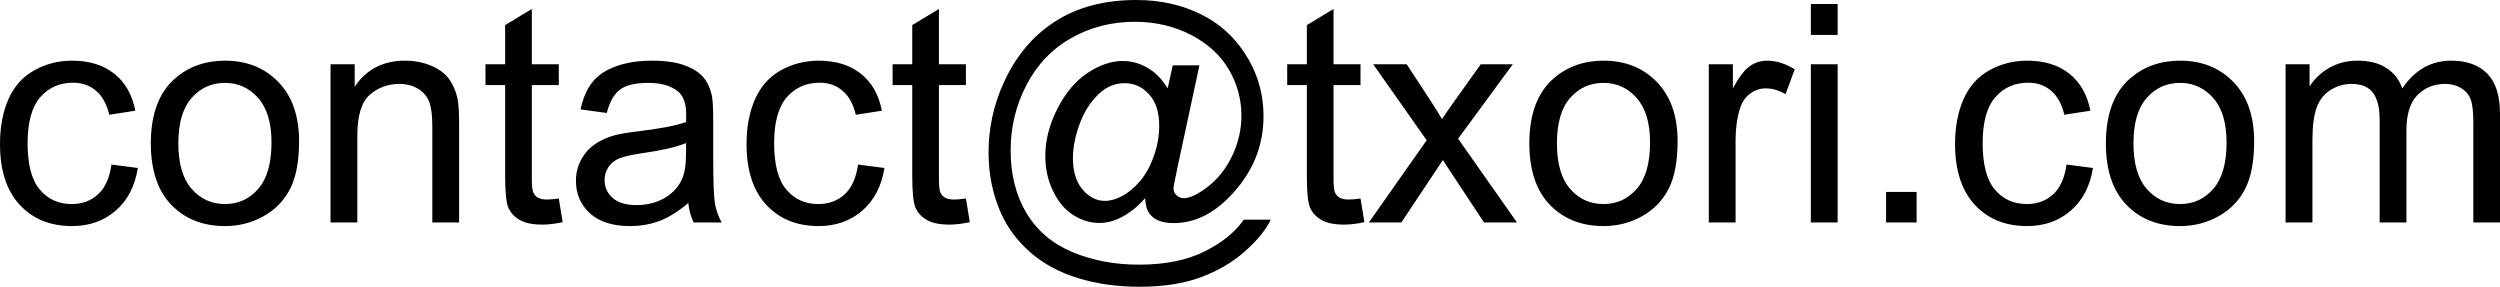 <svg xmlns="http://www.w3.org/2000/svg" viewBox="0 8.81 409.59 46.98" data-asc="0.9052734375" width="409.59" height="46.98"><defs/><g fill="#000000"><g transform="translate(0, 0)"><path d="M18.26 35.77L22.58 36.33Q21.88 40.80 18.96 43.32Q16.04 45.85 11.79 45.85Q6.47 45.85 3.23 42.37Q0 38.89 0 32.40Q0 28.20 1.39 25.05Q2.78 21.90 5.63 20.32Q8.47 18.75 11.82 18.75Q16.04 18.75 18.73 20.89Q21.41 23.02 22.17 26.95L17.90 27.61Q17.29 25 15.73 23.68Q14.18 22.36 11.99 22.36Q8.67 22.36 6.59 24.74Q4.52 27.12 4.52 32.28Q4.52 37.50 6.52 39.87Q8.52 42.24 11.74 42.24Q14.33 42.24 16.06 40.65Q17.80 39.06 18.26 35.77ZM24.71 32.30Q24.71 25.10 28.71 21.63Q32.06 18.75 36.87 18.75Q42.21 18.75 45.61 22.25Q49.00 25.76 49.00 31.93Q49.00 36.94 47.50 39.81Q46.00 42.68 43.13 44.26Q40.26 45.85 36.87 45.85Q31.42 45.85 28.06 42.36Q24.71 38.87 24.71 32.30M29.22 32.30Q29.22 37.28 31.40 39.76Q33.57 42.24 36.87 42.24Q40.14 42.24 42.31 39.75Q44.48 37.26 44.48 32.15Q44.48 27.34 42.30 24.87Q40.11 22.39 36.87 22.39Q33.57 22.39 31.40 24.85Q29.22 27.32 29.22 32.30ZM54.15 45.26L54.15 19.34L58.11 19.34L58.11 23.02Q60.96 18.75 66.36 18.75Q68.70 18.75 70.67 19.59Q72.63 20.43 73.61 21.80Q74.58 23.17 74.98 25.05Q75.22 26.27 75.22 29.32L75.22 45.26L70.83 45.26L70.83 29.49Q70.83 26.81 70.31 25.48Q69.80 24.15 68.49 23.35Q67.19 22.56 65.43 22.56Q62.62 22.56 60.58 24.34Q58.54 26.12 58.54 31.10L58.54 45.26L54.15 45.26ZM91.55 41.33L92.19 45.21Q90.33 45.61 88.87 45.61Q86.47 45.61 85.16 44.85Q83.84 44.09 83.30 42.86Q82.76 41.63 82.76 37.67L82.76 22.75L79.54 22.75L79.54 19.34L82.76 19.34L82.76 12.92L87.13 10.28L87.13 19.34L91.55 19.34L91.55 22.75L87.13 22.75L87.13 37.92Q87.13 39.79 87.37 40.33Q87.60 40.87 88.12 41.19Q88.65 41.50 89.62 41.50Q90.36 41.50 91.55 41.33ZM112.77 42.07Q110.33 44.14 108.07 45.00Q105.81 45.85 103.22 45.85Q98.95 45.85 96.66 43.76Q94.36 41.67 94.36 38.43Q94.36 36.52 95.23 34.95Q96.09 33.37 97.50 32.42Q98.90 31.47 100.66 30.98Q101.95 30.64 104.57 30.32Q109.89 29.69 112.40 28.81Q112.43 27.91 112.43 27.66Q112.43 24.98 111.18 23.88Q109.50 22.39 106.18 22.39Q103.08 22.39 101.60 23.47Q100.12 24.56 99.41 27.32L95.12 26.73Q95.70 23.97 97.05 22.28Q98.39 20.58 100.93 19.67Q103.47 18.75 106.81 18.75Q110.13 18.75 112.21 19.53Q114.28 20.31 115.26 21.50Q116.24 22.68 116.63 24.49Q116.85 25.61 116.85 28.54L116.85 34.40Q116.85 40.53 117.13 42.15Q117.41 43.77 118.24 45.26L113.65 45.26Q112.96 43.90 112.77 42.07M112.40 32.25Q110.01 33.23 105.22 33.91Q102.51 34.30 101.39 34.79Q100.27 35.28 99.66 36.22Q99.05 37.16 99.05 38.31Q99.05 40.06 100.38 41.24Q101.71 42.41 104.27 42.41Q106.81 42.41 108.79 41.30Q110.77 40.19 111.69 38.26Q112.40 36.77 112.40 33.86L112.40 32.25ZM140.58 35.77L144.90 36.33Q144.19 40.80 141.27 43.32Q138.35 45.85 134.11 45.85Q128.78 45.85 125.55 42.37Q122.31 38.89 122.31 32.40Q122.31 28.20 123.71 25.05Q125.10 21.90 127.94 20.32Q130.79 18.75 134.13 18.75Q138.35 18.75 141.04 20.89Q143.73 23.02 144.48 26.95L140.21 27.61Q139.60 25 138.05 23.68Q136.50 22.36 134.30 22.36Q130.98 22.36 128.91 24.74Q126.83 27.12 126.83 32.28Q126.83 37.50 128.83 39.87Q130.83 42.24 134.06 42.24Q136.65 42.24 138.38 40.65Q140.11 39.06 140.58 35.77ZM158.25 41.33L158.89 45.21Q157.03 45.61 155.57 45.61Q153.17 45.61 151.86 44.85Q150.54 44.09 150 42.86Q149.46 41.63 149.46 37.67L149.46 22.75L146.24 22.75L146.24 19.34L149.46 19.34L149.46 12.92L153.83 10.28L153.83 19.34L158.25 19.34L158.25 22.75L153.83 22.75L153.83 37.92Q153.83 39.79 154.06 40.33Q154.30 40.87 154.82 41.19Q155.35 41.50 156.32 41.50Q157.06 41.50 158.25 41.33ZM187.60 41.28Q186.01 43.12 184.05 44.23Q182.08 45.34 180.10 45.34Q177.93 45.34 175.88 44.07Q173.83 42.80 172.55 40.16Q171.26 37.52 171.26 34.38Q171.26 30.49 173.25 26.60Q175.24 22.71 178.20 20.75Q181.15 18.80 183.94 18.80Q186.06 18.80 187.99 19.91Q189.92 21.02 191.31 23.29L192.14 19.51L196.51 19.51L192.99 35.89Q192.26 39.31 192.26 39.67Q192.26 40.33 192.76 40.81Q193.26 41.28 193.97 41.28Q195.26 41.28 197.36 39.79Q200.15 37.84 201.77 34.56Q203.39 31.27 203.39 27.78Q203.39 23.71 201.31 20.17Q199.22 16.63 195.08 14.50Q190.94 12.38 185.94 12.38Q180.22 12.38 175.50 15.05Q170.78 17.72 168.18 22.72Q165.58 27.71 165.58 33.42Q165.58 39.40 168.18 43.73Q170.78 48.05 175.70 50.11Q180.62 52.17 186.60 52.17Q192.99 52.17 197.31 50.02Q201.64 47.88 203.78 44.80L208.20 44.80Q206.96 47.36 203.93 50.02Q200.90 52.69 196.73 54.24Q192.55 55.79 186.67 55.79Q181.25 55.79 176.67 54.39Q172.09 53.00 168.87 50.21Q165.65 47.41 164.01 43.77Q161.96 39.16 161.96 33.81Q161.96 27.86 164.40 22.46Q167.38 15.84 172.86 12.33Q178.34 8.81 186.16 8.81Q192.21 8.81 197.03 11.29Q201.86 13.77 204.64 18.68Q207.01 22.90 207.01 27.86Q207.01 34.94 202.03 40.43Q197.58 45.36 192.31 45.36Q190.63 45.36 189.59 44.85Q188.55 44.34 188.06 43.38Q187.74 42.77 187.60 41.28M175.78 34.67Q175.78 38.01 177.37 39.87Q178.96 41.72 181.01 41.72Q182.37 41.72 183.89 40.91Q185.40 40.09 186.78 38.48Q188.16 36.87 189.04 34.39Q189.92 31.91 189.92 29.42Q189.92 26.10 188.27 24.27Q186.62 22.44 184.25 22.44Q182.69 22.44 181.31 23.23Q179.93 24.02 178.64 25.78Q177.34 27.54 176.56 30.05Q175.78 32.57 175.78 34.67ZM222.90 41.33L223.54 45.21Q221.68 45.61 220.21 45.61Q217.82 45.61 216.50 44.85Q215.19 44.09 214.65 42.86Q214.11 41.63 214.11 37.67L214.11 22.75L210.89 22.75L210.89 19.34L214.11 19.34L214.11 12.92L218.48 10.28L218.48 19.34L222.90 19.34L222.90 22.75L218.48 22.75L218.48 37.92Q218.48 39.79 218.71 40.33Q218.95 40.87 219.47 41.19Q220.00 41.50 220.97 41.50Q221.70 41.50 222.90 41.33ZM224.27 45.26L233.74 31.79L224.98 19.34L230.47 19.34L234.45 25.42Q235.57 27.15 236.25 28.32Q237.33 26.71 238.23 25.46L242.60 19.34L247.85 19.34L238.89 31.54L248.54 45.26L243.14 45.26L237.82 37.21L236.40 35.03L229.59 45.26L224.27 45.26ZM250.56 32.30Q250.56 25.10 254.57 21.63Q257.91 18.75 262.72 18.75Q268.07 18.75 271.46 22.25Q274.85 25.76 274.85 31.93Q274.85 36.94 273.35 39.81Q271.85 42.68 268.98 44.26Q266.11 45.85 262.72 45.85Q257.28 45.85 253.92 42.36Q250.56 38.87 250.56 32.30M255.08 32.30Q255.08 37.28 257.25 39.76Q259.42 42.24 262.72 42.24Q265.99 42.24 268.16 39.75Q270.34 37.26 270.34 32.15Q270.34 27.34 268.15 24.87Q265.97 22.39 262.72 22.39Q259.42 22.39 257.25 24.85Q255.08 27.32 255.08 32.30ZM279.96 45.26L279.96 19.34L283.91 19.34L283.91 23.27Q285.42 20.51 286.71 19.63Q287.99 18.75 289.53 18.75Q291.75 18.75 294.04 20.17L292.53 24.24Q290.92 23.29 289.31 23.29Q287.87 23.29 286.72 24.16Q285.57 25.02 285.08 26.56Q284.35 28.91 284.35 31.69L284.35 45.26L279.96 45.26ZM296.68 14.53L296.68 9.47L301.07 9.47L301.07 14.53L296.68 14.53M296.68 45.26L296.68 19.34L301.07 19.34L301.07 45.26L296.68 45.26ZM309.01 45.26L309.01 40.26L314.01 40.26L314.01 45.26L309.01 45.26ZM338.57 35.77L342.90 36.33Q342.19 40.80 339.27 43.32Q336.35 45.85 332.10 45.85Q326.78 45.85 323.55 42.37Q320.31 38.89 320.31 32.40Q320.31 28.20 321.70 25.05Q323.10 21.90 325.94 20.32Q328.78 18.75 332.13 18.75Q336.35 18.75 339.04 20.89Q341.72 23.02 342.48 26.95L338.21 27.61Q337.60 25 336.05 23.68Q334.50 22.36 332.30 22.36Q328.98 22.36 326.90 24.74Q324.83 27.12 324.83 32.28Q324.83 37.50 326.83 39.87Q328.83 42.24 332.06 42.24Q334.64 42.24 336.38 40.65Q338.11 39.06 338.57 35.77ZM345.02 32.30Q345.02 25.10 349.02 21.63Q352.37 18.75 357.18 18.75Q362.52 18.75 365.92 22.25Q369.31 25.76 369.31 31.93Q369.31 36.94 367.81 39.81Q366.31 42.68 363.44 44.26Q360.57 45.85 357.18 45.85Q351.73 45.85 348.38 42.36Q345.02 38.87 345.02 32.30M349.54 32.30Q349.54 37.28 351.71 39.76Q353.88 42.24 357.18 42.24Q360.45 42.24 362.62 39.75Q364.79 37.26 364.79 32.15Q364.79 27.34 362.61 24.87Q360.42 22.39 357.18 22.39Q353.88 22.39 351.71 24.85Q349.54 27.32 349.54 32.30ZM374.46 45.26L374.46 19.34L378.39 19.34L378.39 22.97Q379.61 21.07 381.64 19.91Q383.67 18.75 386.25 18.75Q389.14 18.75 390.98 19.95Q392.82 21.14 393.58 23.29Q396.66 18.75 401.59 18.75Q405.44 18.75 407.52 20.89Q409.59 23.02 409.59 27.47L409.59 45.26L405.22 45.26L405.22 28.93Q405.22 26.29 404.80 25.13Q404.37 23.97 403.25 23.27Q402.12 22.56 400.61 22.56Q397.88 22.56 396.07 24.38Q394.26 26.20 394.26 30.20L394.26 45.26L389.87 45.26L389.87 28.42Q389.87 25.49 388.79 24.02Q387.72 22.56 385.28 22.56Q383.42 22.56 381.85 23.54Q380.27 24.51 379.57 26.39Q378.86 28.27 378.86 31.81L378.86 45.26L374.46 45.26Z"/></g></g></svg>